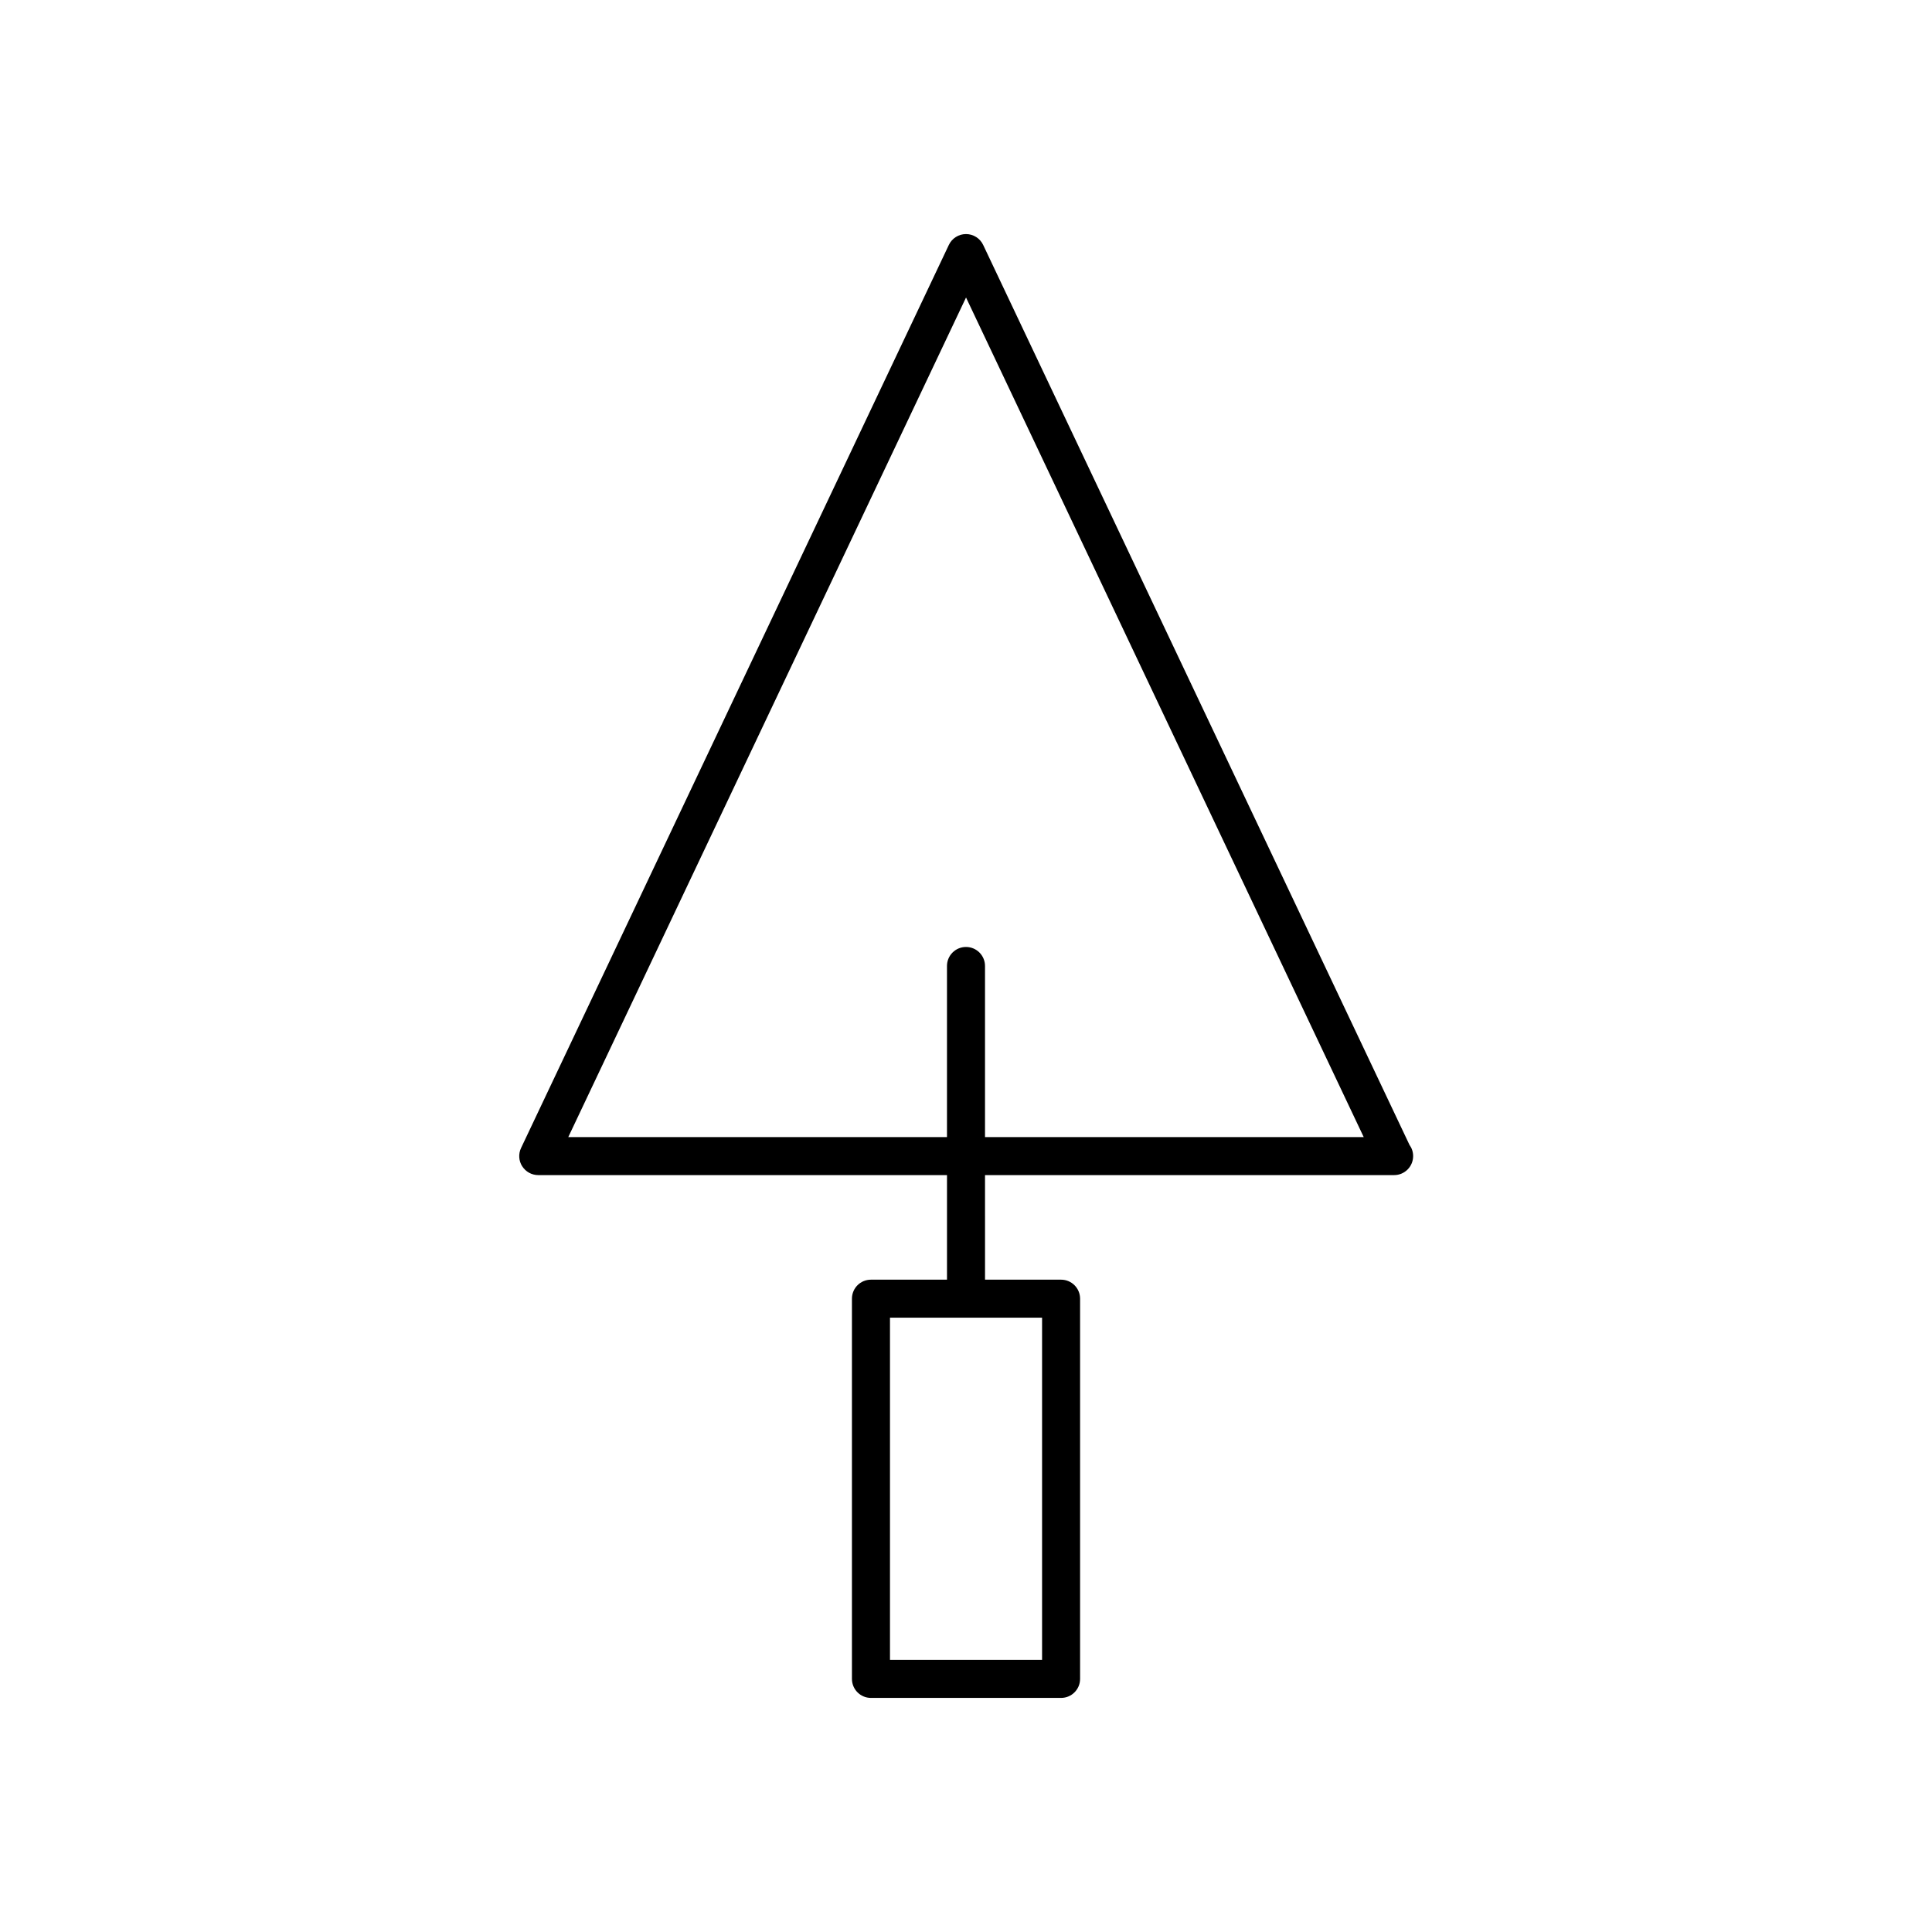<?xml version="1.0" encoding="UTF-8"?>
<!-- Uploaded to: ICON Repo, www.iconrepo.com, Generator: ICON Repo Mixer Tools -->
<svg fill="#000000" width="800px" height="800px" version="1.1" viewBox="144 144 512 512" xmlns="http://www.w3.org/2000/svg">
 <path d="m282.39 453.07c0.918 1.457 2.527 2.344 4.254 2.344h108.32v27.711h-20.152c-2.785 0-5.039 2.254-5.039 5.039v100.76c0 2.785 2.254 5.039 5.039 5.039h50.383c2.785 0 5.039-2.254 5.039-5.039v-100.76c0-2.785-2.254-5.039-5.039-5.039h-20.152l-0.004-27.711h108.32c0.035 0.004 0.074 0 0.098 0 2.785 0 5.039-2.254 5.039-5.039 0-1.117-0.359-2.144-0.973-2.981l-112.97-238.48c-0.832-1.762-2.606-2.883-4.551-2.883-1.949 0-3.719 1.121-4.551 2.883l-113.36 239.31c-0.746 1.562-0.633 3.391 0.293 4.852zm137.77 40.129v90.688h-40.305v-90.688zm-20.152-270.36 105.39 222.5h-100.36v-45.344c0-2.785-2.254-5.039-5.039-5.039s-5.039 2.254-5.039 5.039v45.344h-100.36z"/>
</svg>